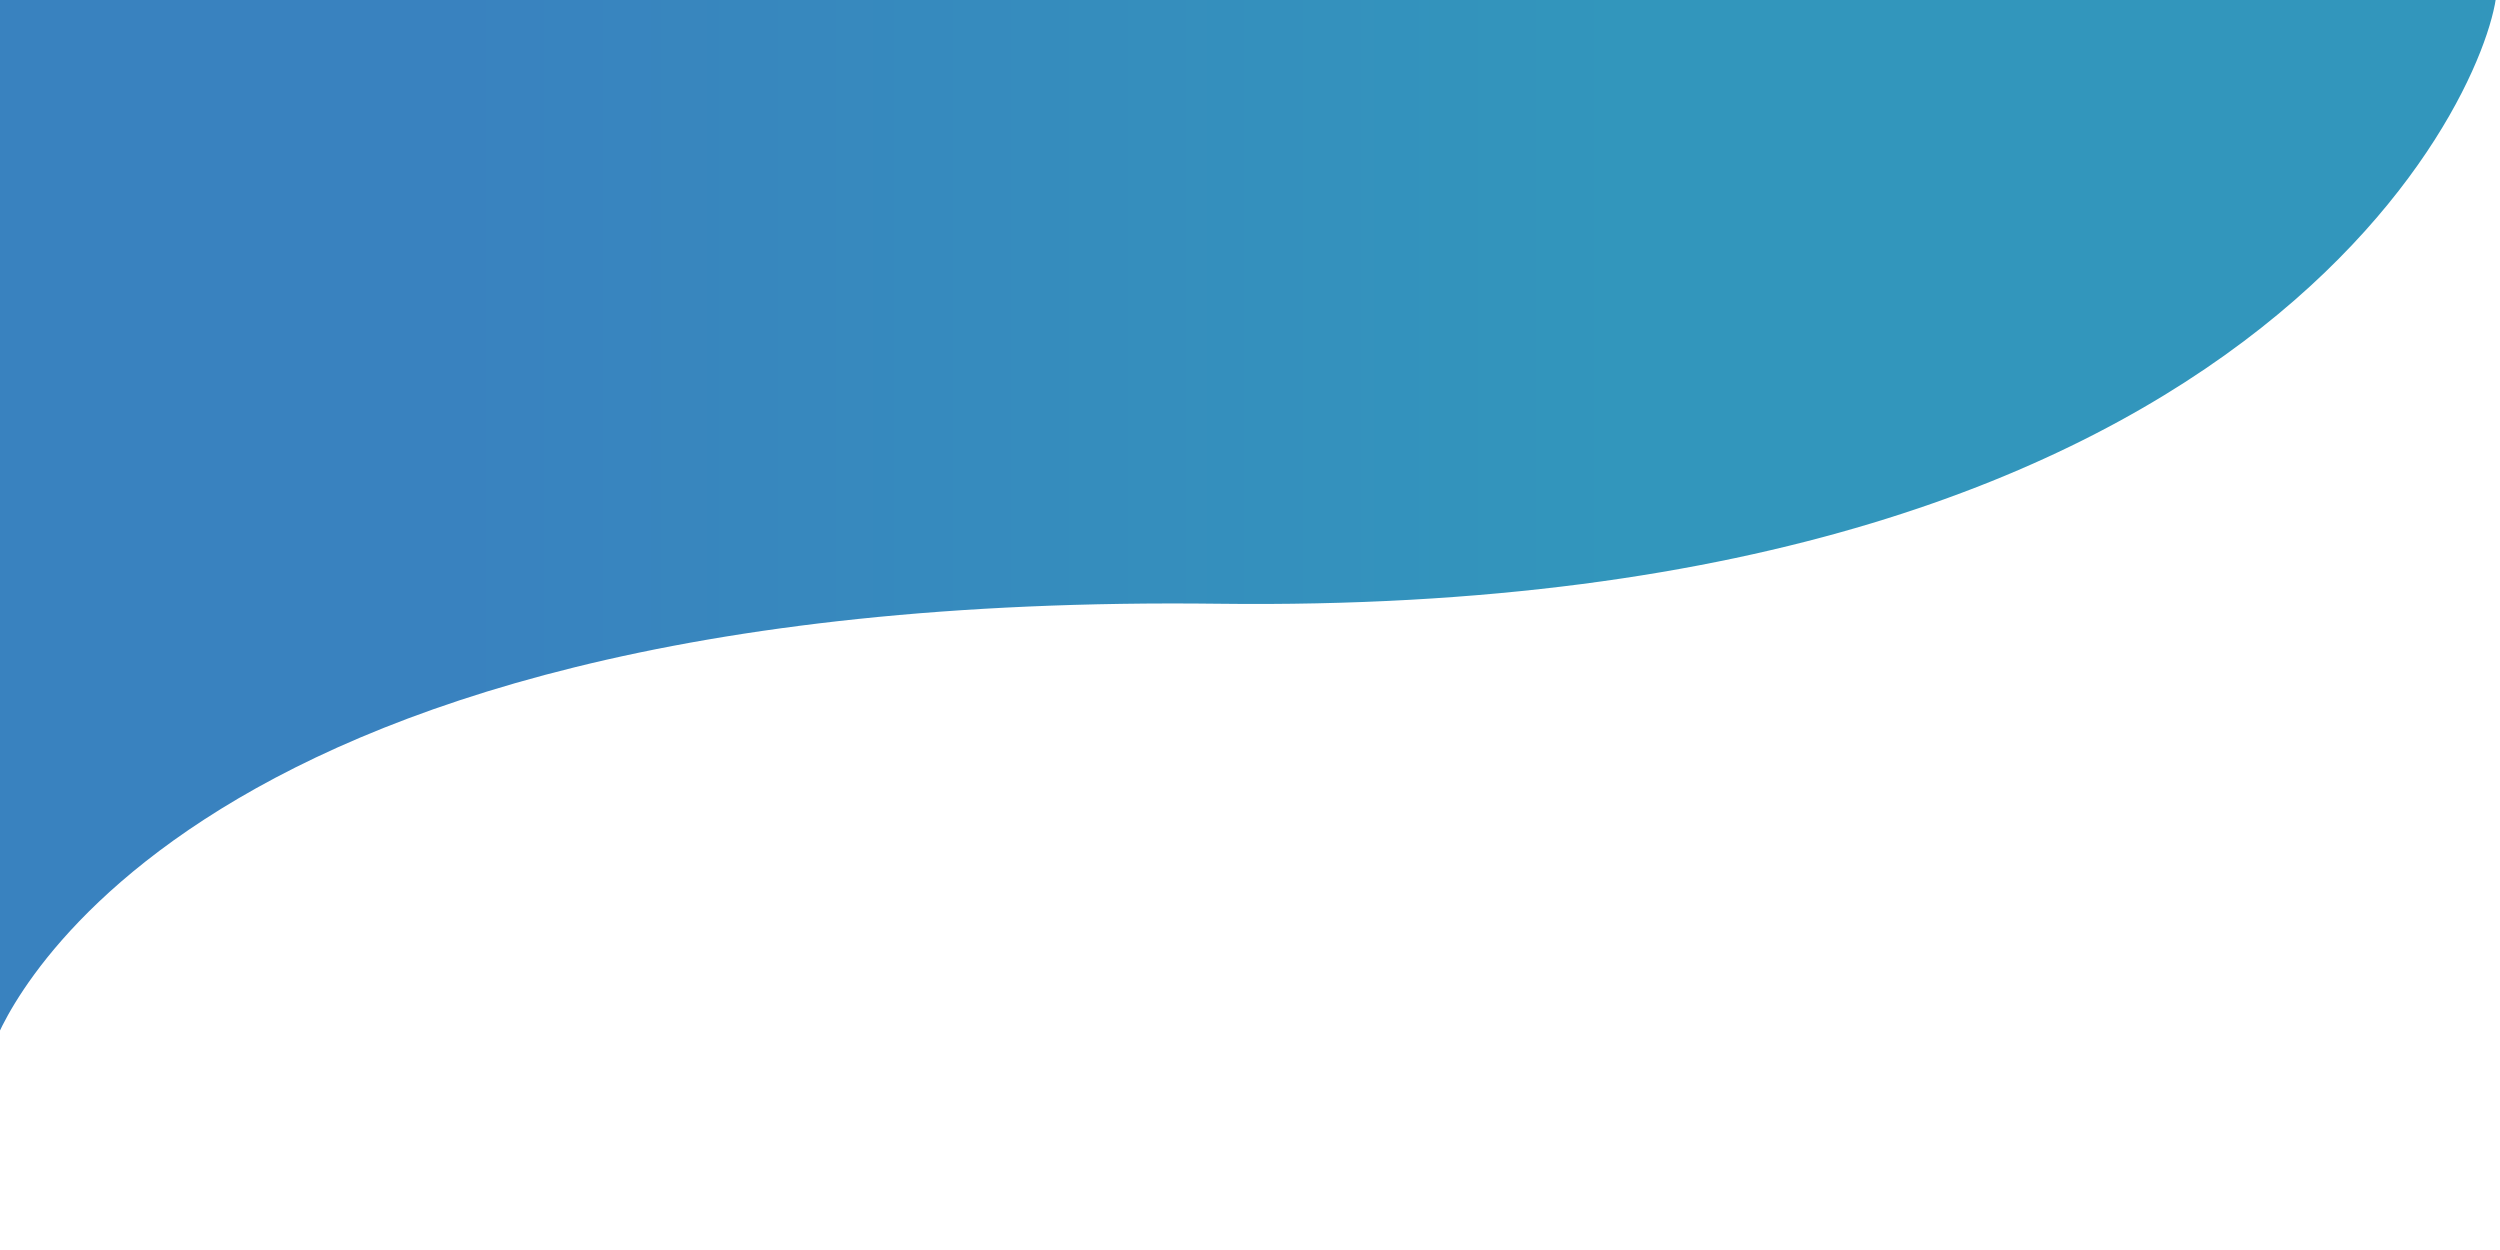 <?xml version="1.0" encoding="utf-8"?>
<!-- Generator: Adobe Illustrator 22.0.1, SVG Export Plug-In . SVG Version: 6.00 Build 0)  -->
<svg version="1.1" id="Layer_1" xmlns="http://www.w3.org/2000/svg" xmlns:xlink="http://www.w3.org/1999/xlink" x="0px" y="0px"
	 viewBox="0 0 400 200" style="enable-background:new 0 0 400 200;" xml:space="preserve">
<style type="text/css">
	.st0{fill:url(#XMLID_2_);}
</style>
<linearGradient id="XMLID_2_" gradientUnits="userSpaceOnUse" x1="73.088" y1="-322.294" x2="259.768" y2="-322.294" gradientTransform="matrix(1 0 0 1 0 402)">
	<stop  offset="0" style="stop-color:#3982BF"/>
	<stop  offset="1" style="stop-color:#3296BC"/>
</linearGradient>
<path id="XMLID_16_" class="st0" d="M-1,167.2c0,0,24.5-72.7,196-70.6c171.6,2.1,205-86.8,204.5-99C399-14.6-1-2.4-1-2.4V167.2z"/>
</svg>
